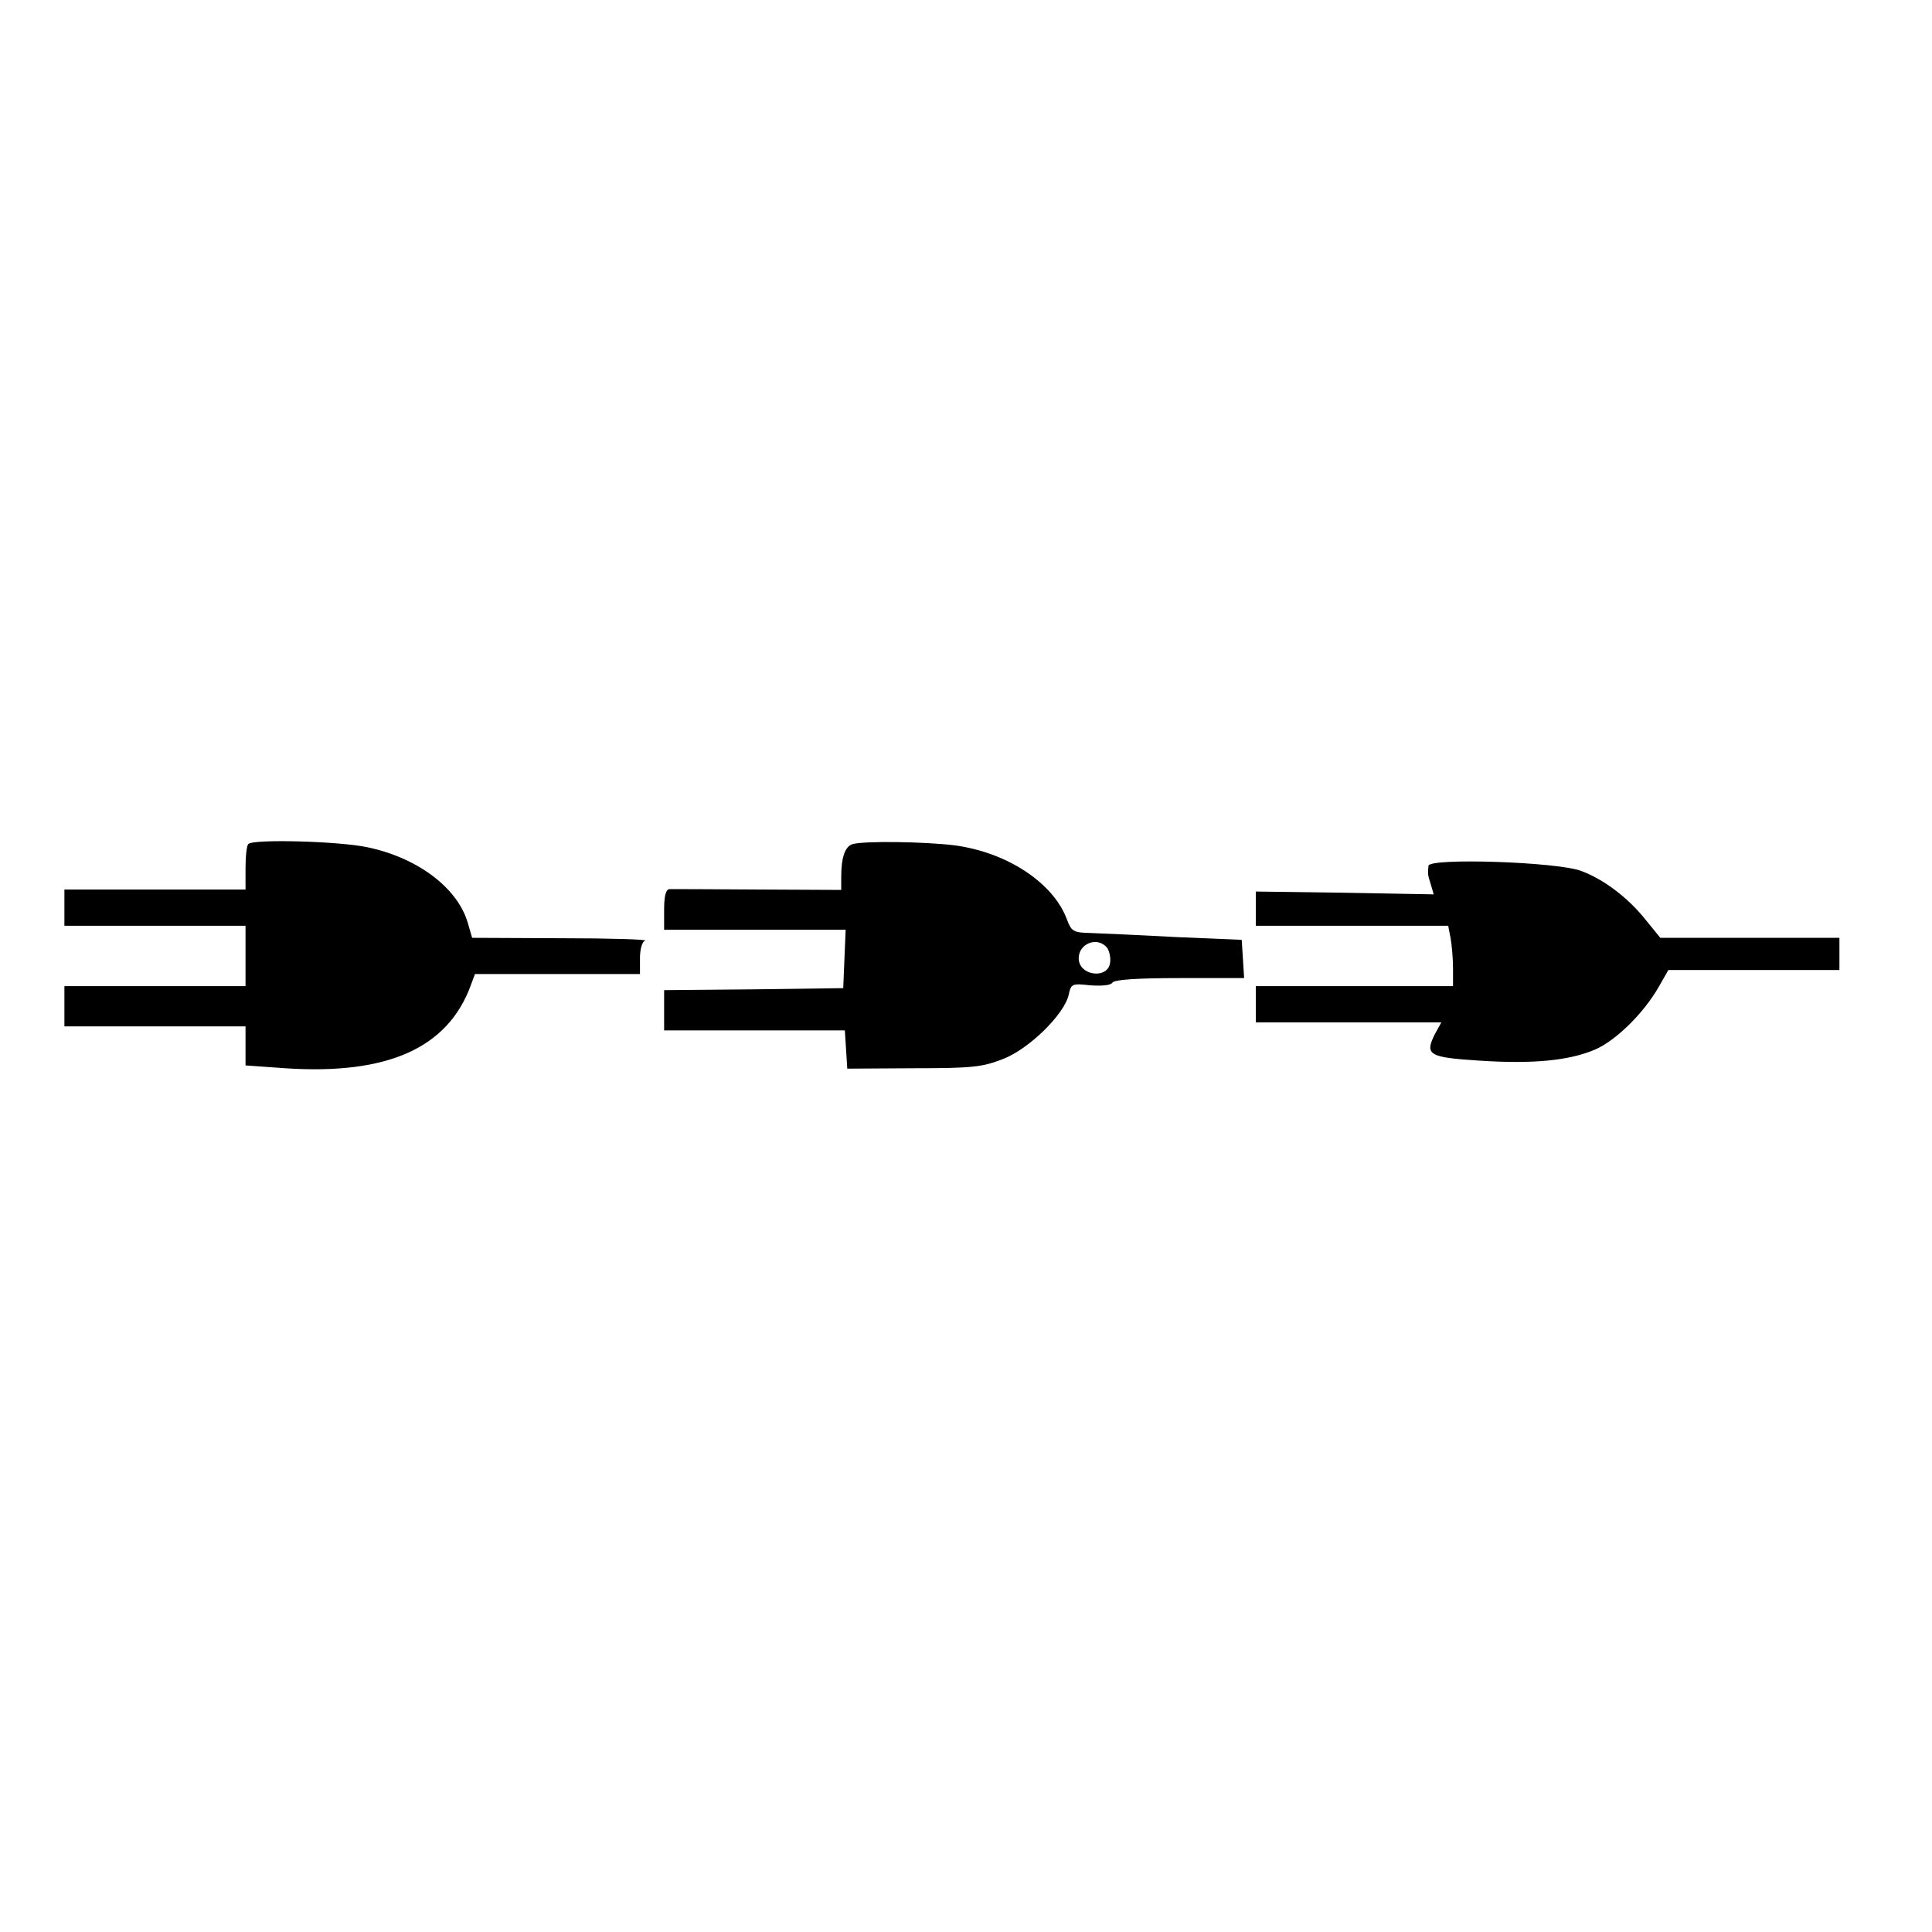 <?xml version="1.0" encoding="UTF-8" standalone="yes"?>
<svg version="1.0" xmlns="http://www.w3.org/2000/svg" width="480" height="480" viewBox="0 0 480 480" preserveAspectRatio="xMidYMid meet">
  <g transform="translate(0,480) scale(0.1,-0.1)" fill="#000000" stroke="none">
    <path d="M617 2703 c-4 -3 -7 -30 -7 -60 l0 -53 -225 0 -225 0 0 -45 0 -45
225 0 225 0 0 -75 0 -75 -225 0 -225 0 0 -50 0 -50 225 0 225 0 0 -49 0 -48
98 -7 c255 -17 405 50 462 207 l10 27 205 0 205 0 0 39 c0 22 5 42 13 44 6 3
-87 6 -209 6 l-221 1 -11 38 c-26 87 -125 161 -249 187 -69 15 -284 21 -296 8z"/>
    <path d="M2119 2703 c-19 -5 -29 -32 -29 -81 l0 -33 -207 1 c-115 1 -214 1
-220 1 -9 -1 -13 -18 -13 -51 l0 -50 225 0 226 0 -3 -72 -3 -73 -222 -3 -223
-2 0 -50 0 -50 224 0 225 0 3 -47 3 -48 165 1 c147 0 171 3 222 23 65 25 152
111 163 159 6 28 8 29 54 24 30 -2 51 0 55 7 5 7 60 11 167 11 l160 0 -3 48
-3 47 -165 7 c-91 5 -186 9 -211 10 -42 1 -47 4 -58 33 -33 91 -149 168 -281
185 -75 9 -221 11 -251 3z m631 -257 c6 -8 10 -25 8 -38 -6 -42 -78 -32 -78
11 0 37 46 55 70 27z"/>
    <path d="M3549 2649 c-2 -21 -2 -22 6 -47 l7 -24 -221 4 -221 3 0 -42 0 -43
239 0 239 0 6 -31 c3 -17 6 -51 6 -75 l0 -44 -245 0 -245 0 0 -45 0 -45 230 0
231 0 -16 -29 c-26 -52 -15 -58 109 -66 135 -9 224 0 288 27 52 22 122 91 159
156 l24 42 213 0 212 0 0 40 0 40 -223 0 -222 0 -35 43 c-44 56 -105 102 -161
123 -60 23 -378 33 -380 13z"/>
  </g>
</svg>